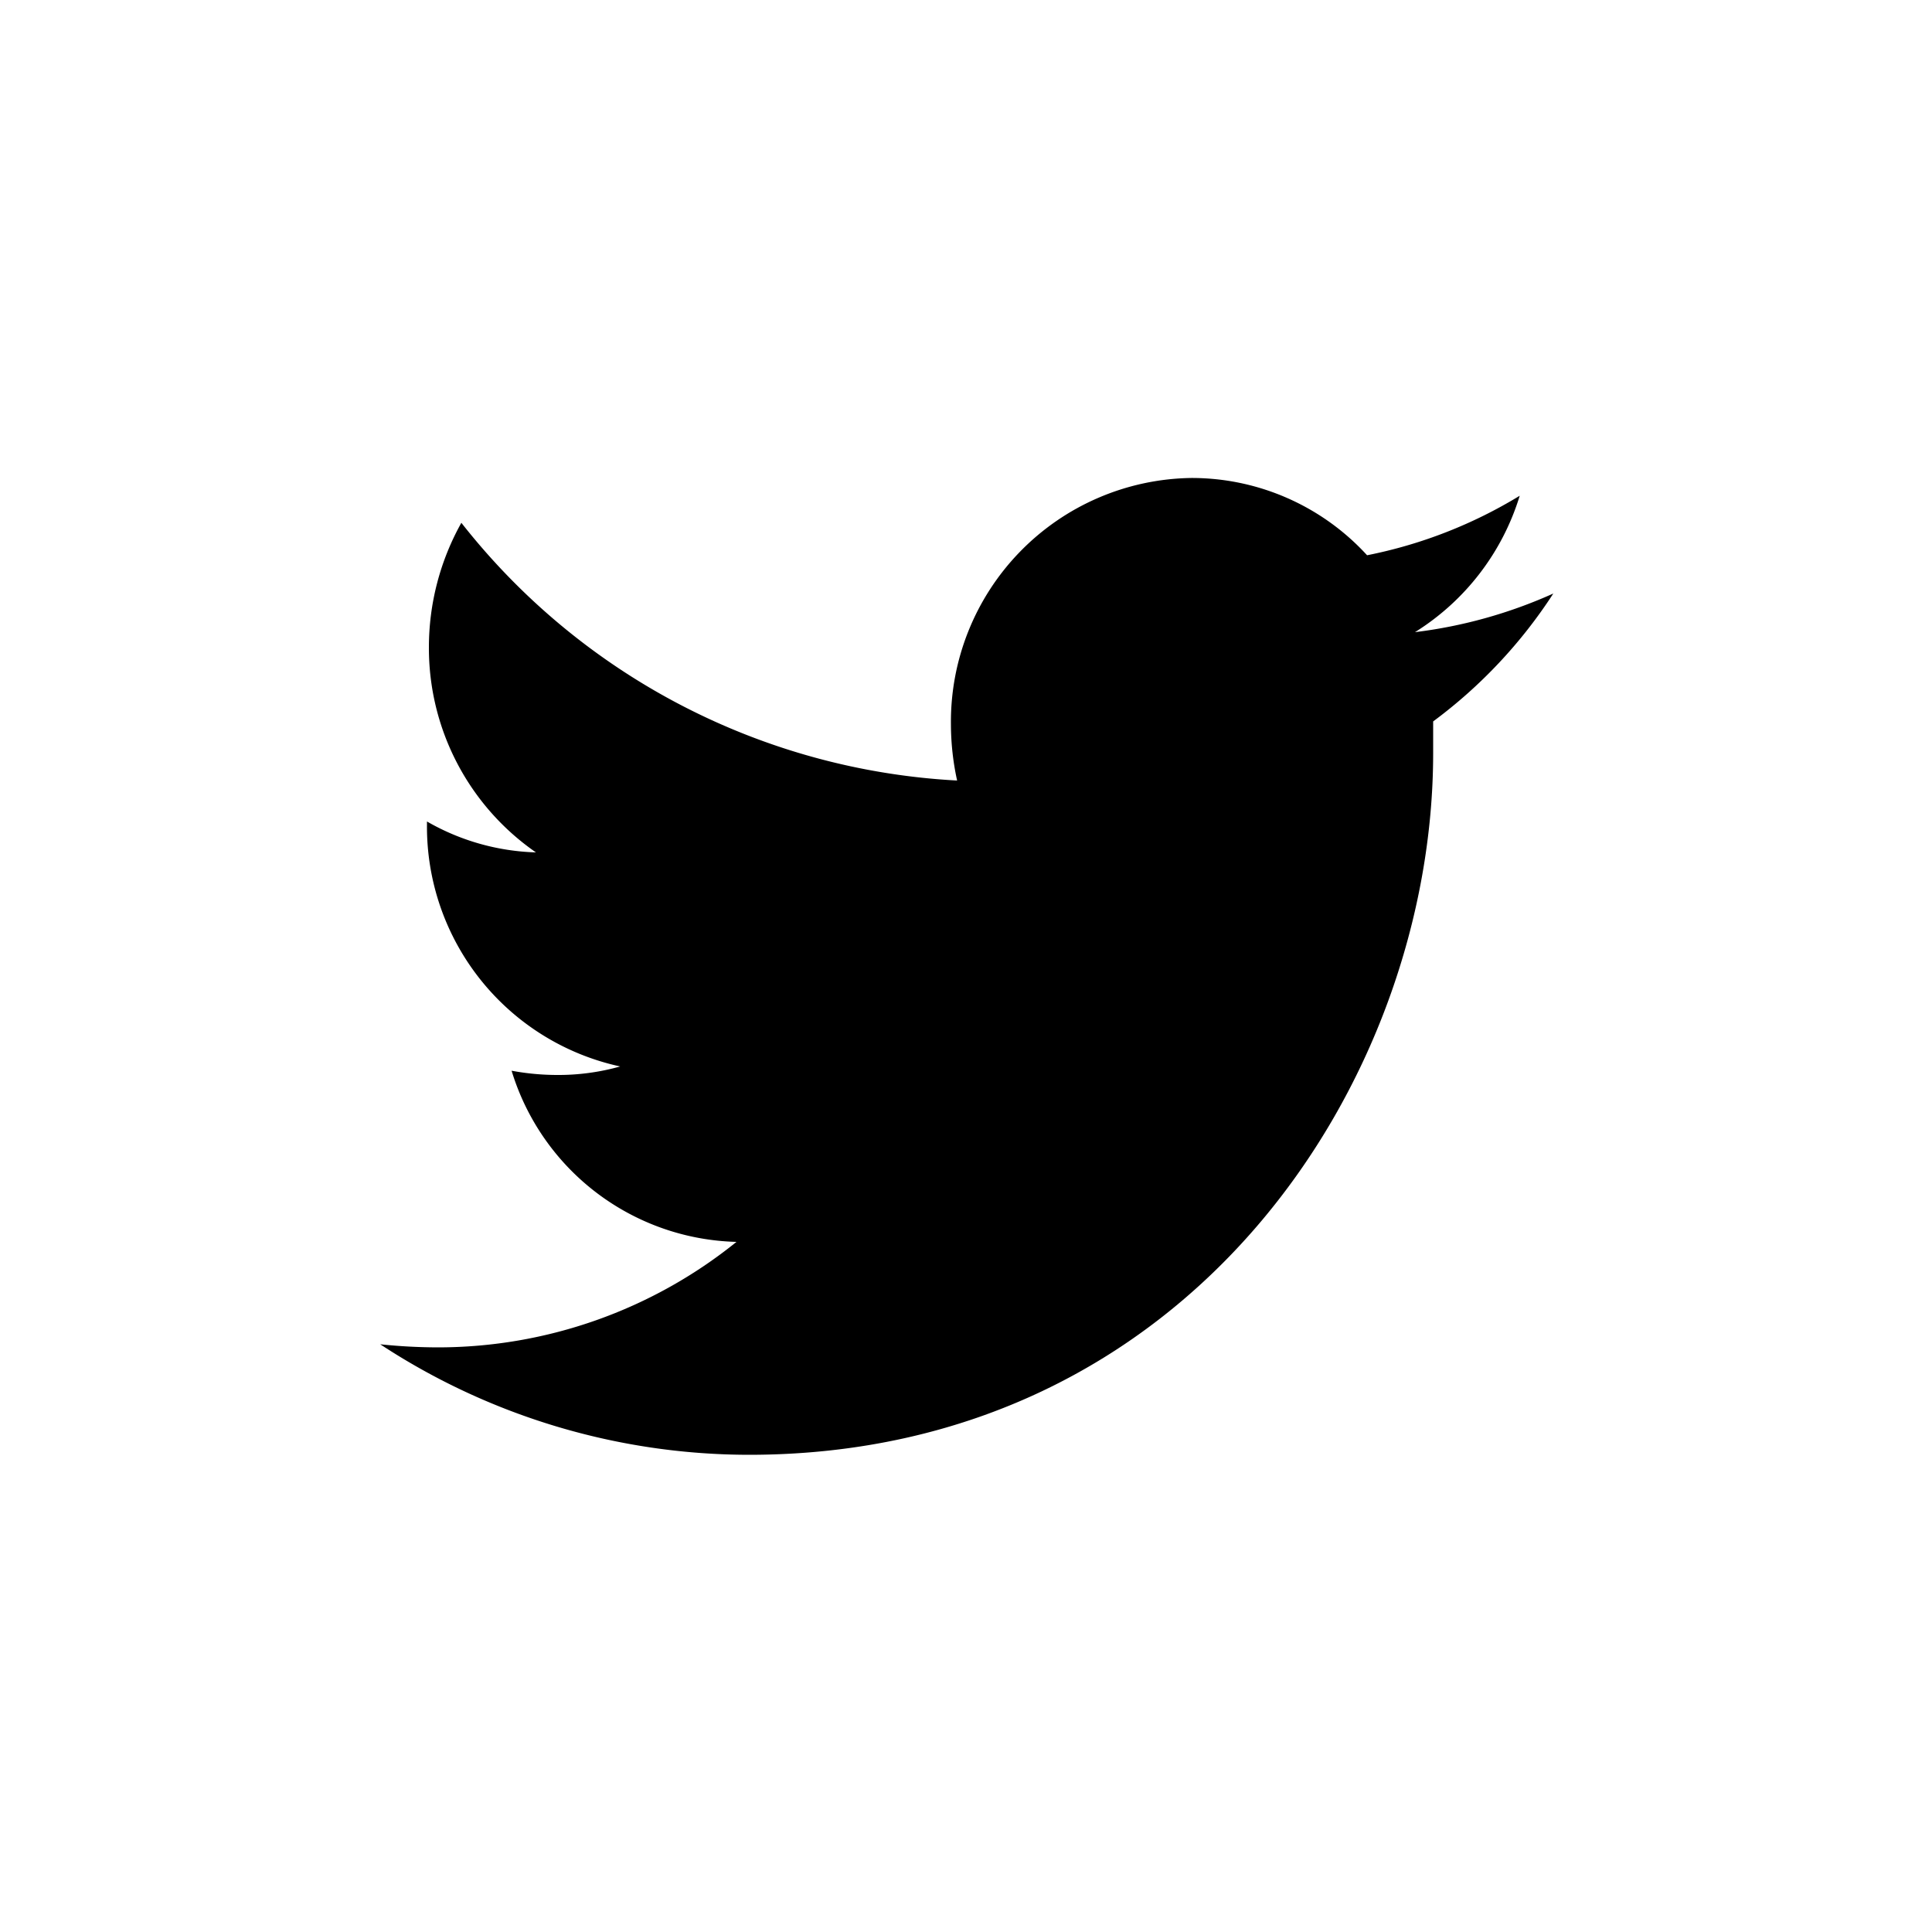 <svg id="Layer_1_copy" data-name="Layer 1 copy" xmlns="http://www.w3.org/2000/svg" viewBox="0 0 50 50"><path id="Twitter" d="M39.33,12.83a12.1,12.1,0,0,1-3.95,1.54,6.15,6.15,0,0,0-4.55-2,6.31,6.31,0,0,0-6.22,6.38,6.85,6.85,0,0,0,.16,1.45,17.49,17.49,0,0,1-12.83-6.67,6.6,6.6,0,0,0-.84,3.22,6.43,6.43,0,0,0,2.77,5.31,6,6,0,0,1-2.82-.8v.08a6.35,6.35,0,0,0,5,6.26,5.9,5.9,0,0,1-1.64.22,6.45,6.45,0,0,1-1.17-.11,6.25,6.25,0,0,0,5.82,4.43,12.31,12.31,0,0,1-7.73,2.73,14.56,14.56,0,0,1-1.49-.08,17.41,17.41,0,0,0,9.54,2.86c11.45,0,17.71-9.72,17.71-18.16,0-.27,0-.55,0-.82a12.73,12.73,0,0,0,3.11-3.31,12.37,12.37,0,0,1-3.58,1A6.34,6.34,0,0,0,39.33,12.83Z"/></svg>